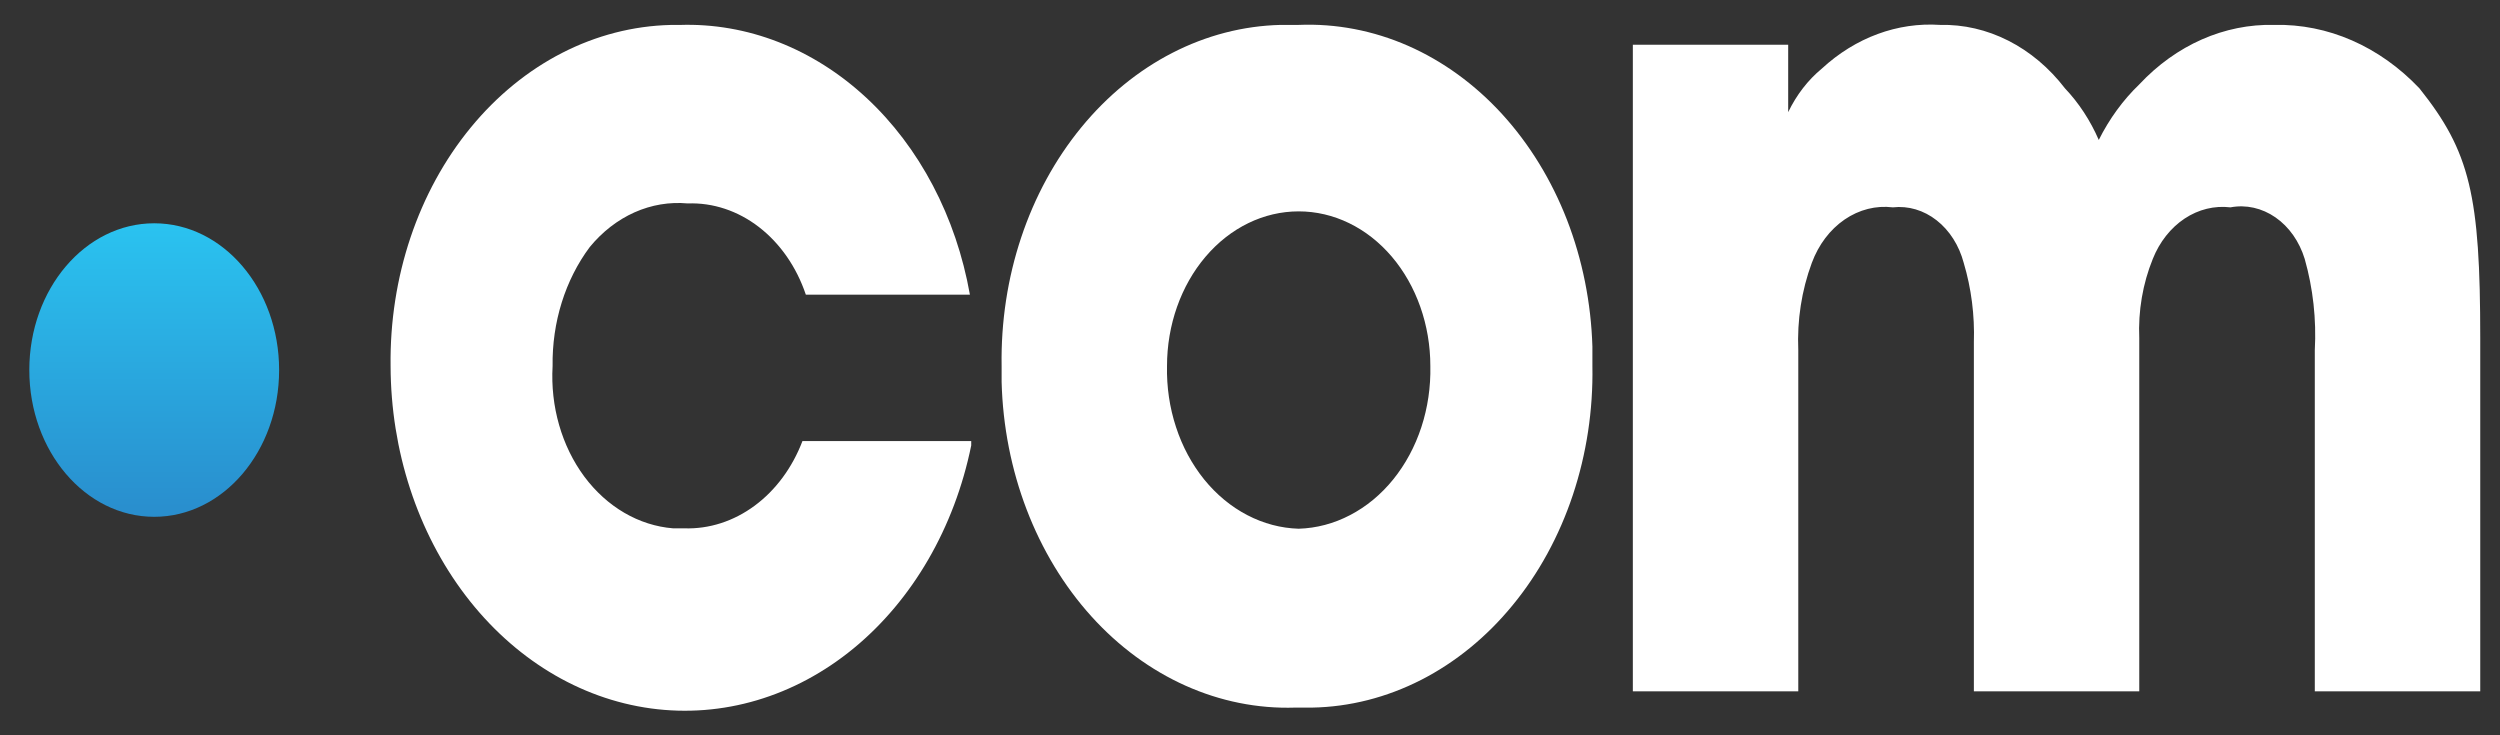 <svg xmlns="http://www.w3.org/2000/svg" viewBox="0 0 51 15" fill="none"><rect x="0" y="0" width="51" height="15" fill="#333333" stroke="none"/><g clip-path="url(#clip0_75_2197)"><path d="M19.813 9.087C19.471 10.765 18.617 12.238 17.413 13.227C16.209 14.216 14.738 14.651 13.279 14.452C11.82 14.253 10.474 13.432 9.495 12.145C8.516 10.858 7.973 9.194 7.968 7.468C7.944 5.656 8.531 3.906 9.603 2.602C10.674 1.297 12.141 0.545 13.684 0.509H13.863C15.243 0.463 16.592 0.99 17.675 1.996C18.758 3.002 19.505 4.423 19.786 6.011H16.439C16.249 5.447 15.915 4.966 15.484 4.633C15.053 4.3 14.544 4.131 14.028 4.15C13.66 4.116 13.29 4.178 12.944 4.332C12.599 4.486 12.287 4.728 12.031 5.04C11.53 5.711 11.26 6.576 11.273 7.468C11.226 8.29 11.459 9.1 11.919 9.721C12.381 10.342 13.033 10.722 13.732 10.778H13.959C14.466 10.795 14.965 10.634 15.394 10.317C15.823 10.001 16.163 9.541 16.37 8.998H19.813V9.087Z" fill="white"></path><path d="M20.433 7.468C20.403 5.657 20.986 3.908 22.055 2.603C23.122 1.298 24.588 0.544 26.128 0.508H26.493C27.253 0.477 28.012 0.622 28.724 0.934C29.436 1.247 30.09 1.722 30.646 2.331C31.202 2.941 31.651 3.673 31.967 4.486C32.282 5.3 32.458 6.178 32.485 7.071C32.485 7.201 32.485 7.333 32.485 7.468C32.501 8.367 32.365 9.26 32.086 10.098C31.807 10.935 31.39 11.699 30.858 12.346C30.327 12.994 29.693 13.511 28.991 13.87C28.289 14.228 27.534 14.421 26.769 14.435H26.424C24.881 14.485 23.383 13.814 22.26 12.569C21.137 11.323 20.48 9.605 20.433 7.791C20.433 7.673 20.433 7.565 20.433 7.468ZM23.807 7.468C23.798 7.893 23.86 8.316 23.991 8.713C24.12 9.11 24.316 9.472 24.565 9.781C24.815 10.089 25.113 10.336 25.444 10.508C25.775 10.681 26.131 10.775 26.493 10.786C26.855 10.775 27.212 10.681 27.542 10.508C27.873 10.336 28.172 10.089 28.421 9.781C28.671 9.472 28.866 9.11 28.996 8.713C29.126 8.316 29.188 7.893 29.179 7.468C29.179 6.631 28.896 5.828 28.393 5.236C27.889 4.644 27.206 4.312 26.493 4.312C25.781 4.312 25.098 4.644 24.594 5.236C24.09 5.828 23.807 6.631 23.807 7.468Z" fill="white"></path><path d="M33.379 0.912H36.479V2.288C36.649 1.935 36.884 1.631 37.167 1.398C37.852 0.766 38.709 0.45 39.578 0.508C40.057 0.497 40.532 0.607 40.971 0.83C41.411 1.053 41.805 1.385 42.126 1.803C42.409 2.101 42.642 2.457 42.815 2.855C43.031 2.423 43.311 2.039 43.641 1.722C44.393 0.918 45.379 0.483 46.396 0.508C47.487 0.483 48.545 0.946 49.357 1.803C50.39 3.097 50.597 3.988 50.597 6.901V14.103H47.222V7.144C47.256 6.513 47.186 5.881 47.016 5.282C46.907 4.927 46.697 4.627 46.42 4.435C46.143 4.243 45.818 4.17 45.501 4.23C45.176 4.191 44.85 4.271 44.566 4.459C44.282 4.648 44.055 4.935 43.917 5.282C43.712 5.786 43.617 6.343 43.641 6.901V14.103H40.267V6.982C40.285 6.432 40.215 5.882 40.06 5.363C39.966 5.008 39.771 4.701 39.508 4.495C39.245 4.288 38.929 4.195 38.614 4.23C38.271 4.188 37.927 4.275 37.629 4.479C37.332 4.683 37.098 4.992 36.961 5.363C36.753 5.924 36.659 6.533 36.685 7.144V14.103H33.31V0.912H33.379Z" fill="white"></path><path d="M3.146 10.543C4.553 10.543 5.694 9.203 5.694 7.549C5.694 5.895 4.553 4.555 3.146 4.555C1.739 4.555 0.598 5.895 0.598 7.549C0.598 9.203 1.739 10.543 3.146 10.543Z" fill="url(#paint0_linear_75_2197)"></path></g><defs><linearGradient id="paint0_linear_75_2197" x1="3.146" y1="4.547" x2="3.146" y2="10.567" gradientUnits="userSpaceOnUse"><stop stop-color="#2AC3F0"></stop><stop offset="1" stop-color="#298DCD"></stop></linearGradient><clipPath id="clip0_75_2197"><rect width="50" height="14" fill="white" transform="translate(0.598 0.5)"></rect></clipPath></defs></svg>